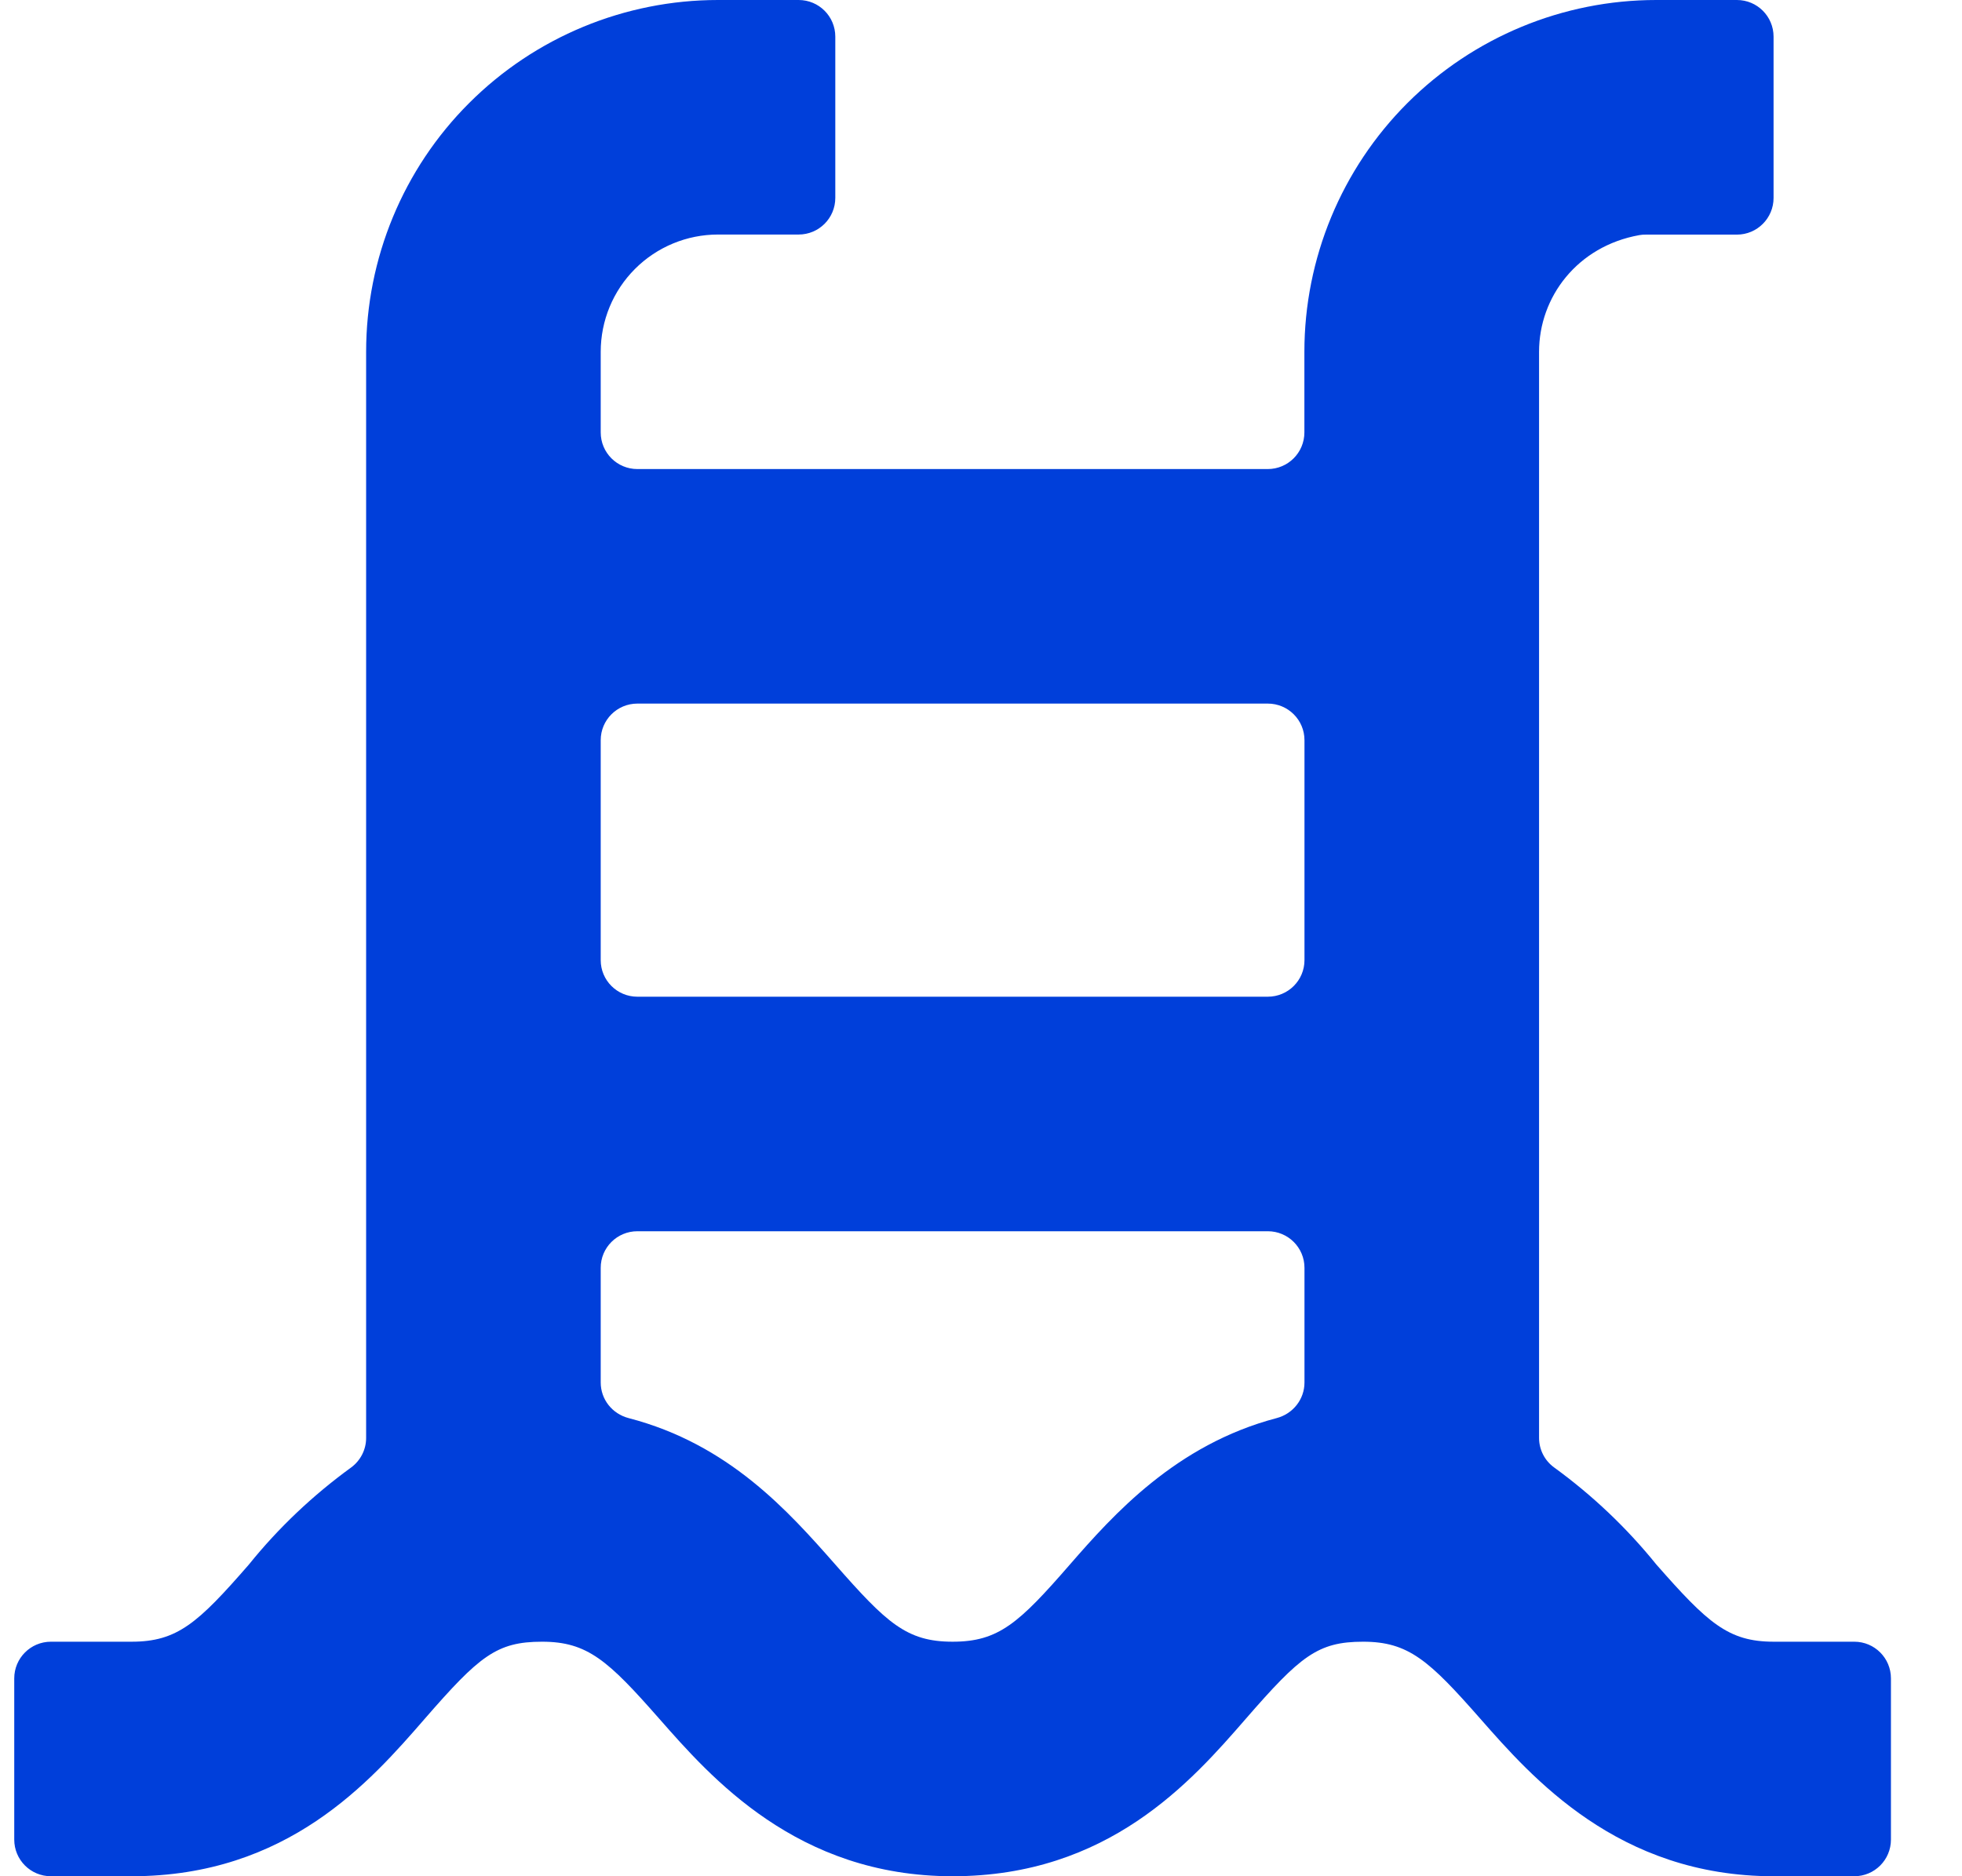 <svg width="23" height="22" viewBox="0 0 23 22" fill="none" xmlns="http://www.w3.org/2000/svg">
<path d="M19.417 18.345C19.069 17.914 18.666 17.532 18.219 17.207C18.108 17.127 18.042 16.998 18.042 16.86V4.125C18.042 3.482 18.491 2.887 19.217 2.757C19.242 2.752 19.268 2.751 19.293 2.751H20.361C20.599 2.751 20.791 2.558 20.791 2.321V0.43C20.791 0.192 20.599 0 20.361 0H19.416C18.322 0 17.273 0.435 16.499 1.208C15.726 1.981 15.291 3.03 15.291 4.125V5.07C15.291 5.308 15.099 5.5 14.861 5.5H7.472C7.234 5.5 7.042 5.308 7.042 5.07V4.125C7.042 3.76 7.187 3.41 7.444 3.153C7.702 2.895 8.052 2.75 8.417 2.75H9.362C9.6 2.75 9.792 2.558 9.792 2.32V0.43C9.792 0.192 9.6 0 9.362 0H8.417C7.323 0 6.273 0.435 5.5 1.208C4.726 1.981 4.292 3.03 4.292 4.125V16.861C4.292 16.998 4.226 17.127 4.115 17.208C3.668 17.533 3.264 17.915 2.917 18.346C2.319 19.033 2.078 19.25 1.542 19.25H0.597C0.359 19.25 0.167 19.443 0.167 19.68V21.57C0.167 21.808 0.359 22 0.597 22H1.542C3.37 22 4.34 20.89 4.979 20.154C5.619 19.418 5.822 19.25 6.354 19.25C6.887 19.25 7.128 19.47 7.729 20.154C8.331 20.838 9.342 22 11.167 22C12.992 22 13.965 20.89 14.604 20.154C15.243 19.419 15.447 19.25 15.979 19.25C16.512 19.25 16.753 19.47 17.354 20.154C17.956 20.838 18.967 22 20.792 22H21.737C21.975 22 22.167 21.808 22.167 21.57V19.68C22.167 19.442 21.975 19.25 21.737 19.25H20.792C20.259 19.25 20.018 19.029 19.417 18.345ZM7.472 8.25H14.862C15.1 8.25 15.292 8.442 15.292 8.679V11.258C15.292 11.495 15.1 11.687 14.862 11.687H7.472C7.234 11.687 7.042 11.495 7.042 11.258V8.679C7.042 8.442 7.234 8.25 7.472 8.25ZM12.542 18.345C11.944 19.033 11.706 19.25 11.167 19.25C10.627 19.25 10.393 19.029 9.792 18.345C9.239 17.717 8.543 16.933 7.369 16.628C7.177 16.578 7.042 16.409 7.042 16.21V14.866C7.042 14.629 7.234 14.437 7.472 14.437H14.862C15.1 14.437 15.292 14.629 15.292 14.866V16.211C15.292 16.408 15.157 16.578 14.966 16.628C13.784 16.939 13.05 17.762 12.542 18.345Z" fill="#003FDA"/>
</svg>
